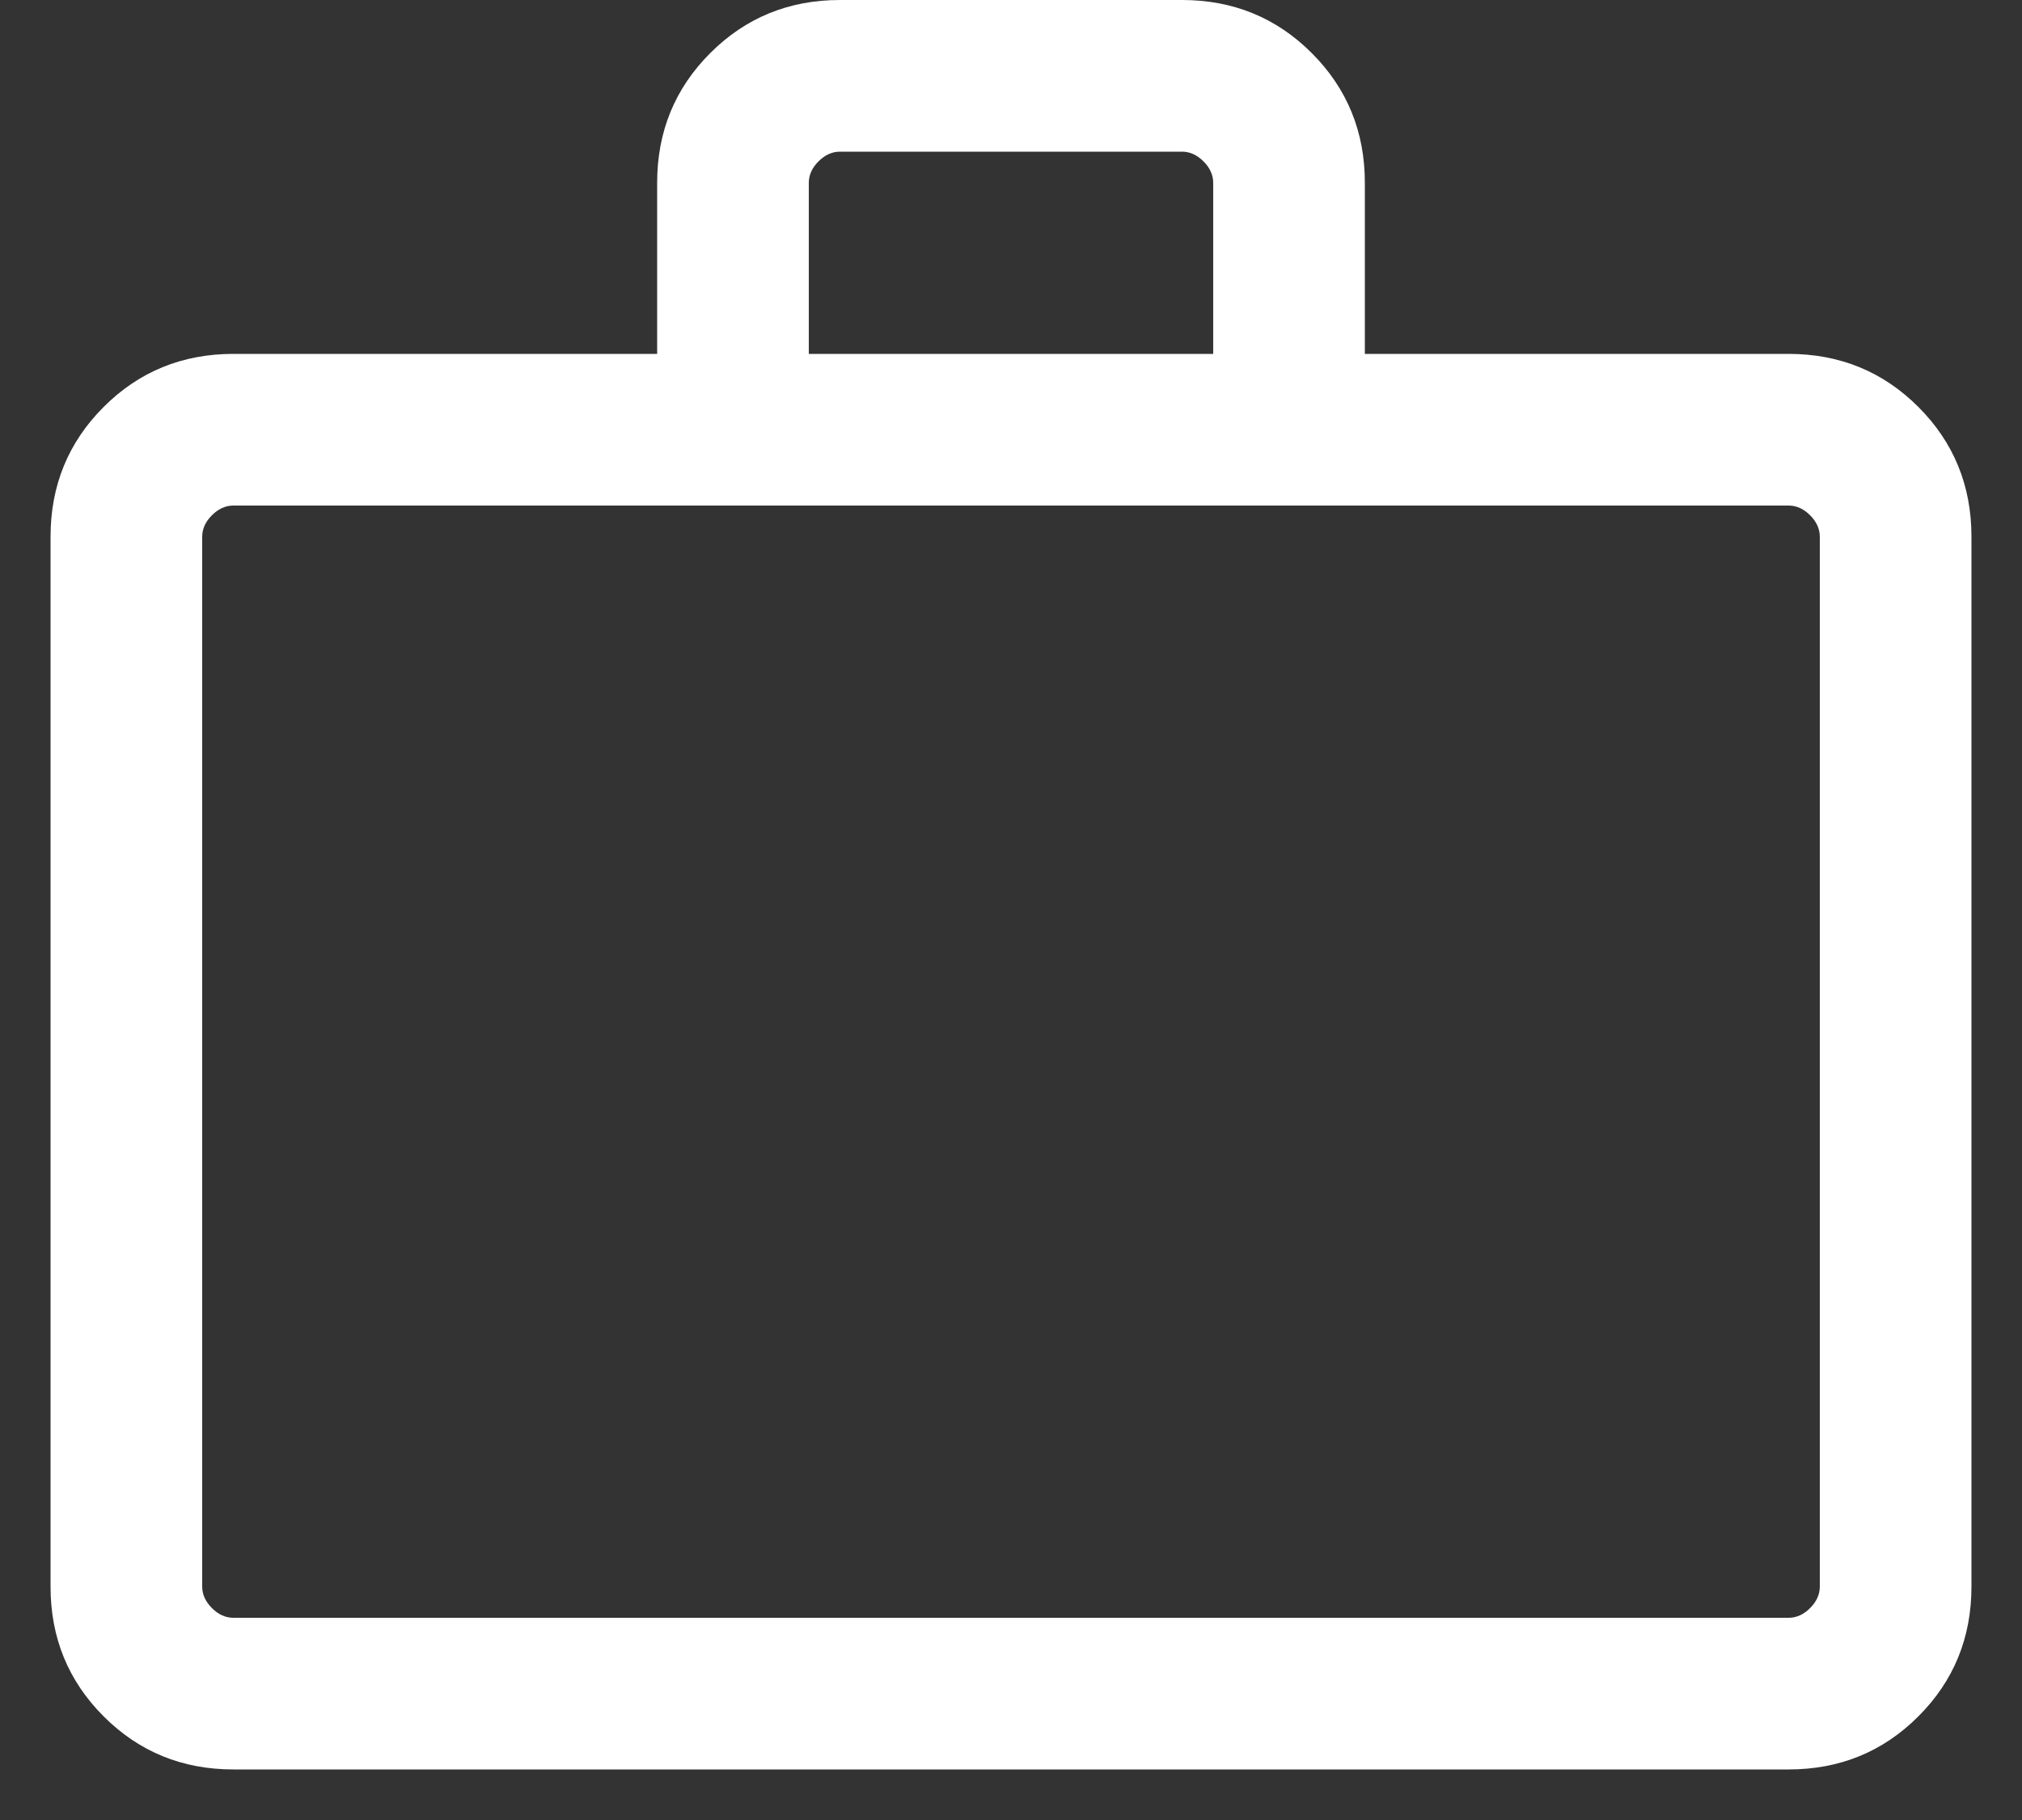 <?xml version="1.0" encoding="UTF-8"?>
<svg xmlns="http://www.w3.org/2000/svg" width="20" height="18" viewBox="0 0 20 18" fill="none">
  <rect x="0" y="0" width="20" height="18" fill="#333333" stroke="none"/>
  <path d="M2.308 17.5C1.803 17.5 1.375 17.325 1.025 16.975C0.675 16.625 0.5 16.197 0.5 15.692V5.308C0.5 4.803 0.675 4.375 1.025 4.025C1.375 3.675 1.803 3.5 2.308 3.5H6.5V1.808C6.5 1.303 6.675 0.875 7.025 0.525C7.375 0.175 7.803 0 8.308 0H11.692C12.197 0 12.625 0.175 12.975 0.525C13.325 0.875 13.5 1.303 13.5 1.808V3.5H17.692C18.197 3.5 18.625 3.675 18.975 4.025C19.325 4.375 19.5 4.803 19.5 5.308V15.692C19.5 16.197 19.325 16.625 18.975 16.975C18.625 17.325 18.197 17.5 17.692 17.5H2.308ZM2.308 16H17.692C17.769 16 17.84 15.968 17.904 15.904C17.968 15.84 18 15.769 18 15.692V5.308C18 5.231 17.968 5.16 17.904 5.096C17.84 5.032 17.769 5 17.692 5H2.308C2.231 5 2.16 5.032 2.096 5.096C2.032 5.16 2 5.231 2 5.308V15.692C2 15.769 2.032 15.84 2.096 15.904C2.16 15.968 2.231 16 2.308 16ZM8 3.5H12V1.808C12 1.731 11.968 1.66 11.904 1.596C11.84 1.532 11.769 1.5 11.692 1.5H8.308C8.231 1.5 8.16 1.532 8.096 1.596C8.032 1.66 8 1.731 8 1.808V3.5Z" fill="white"></path>
</svg>

